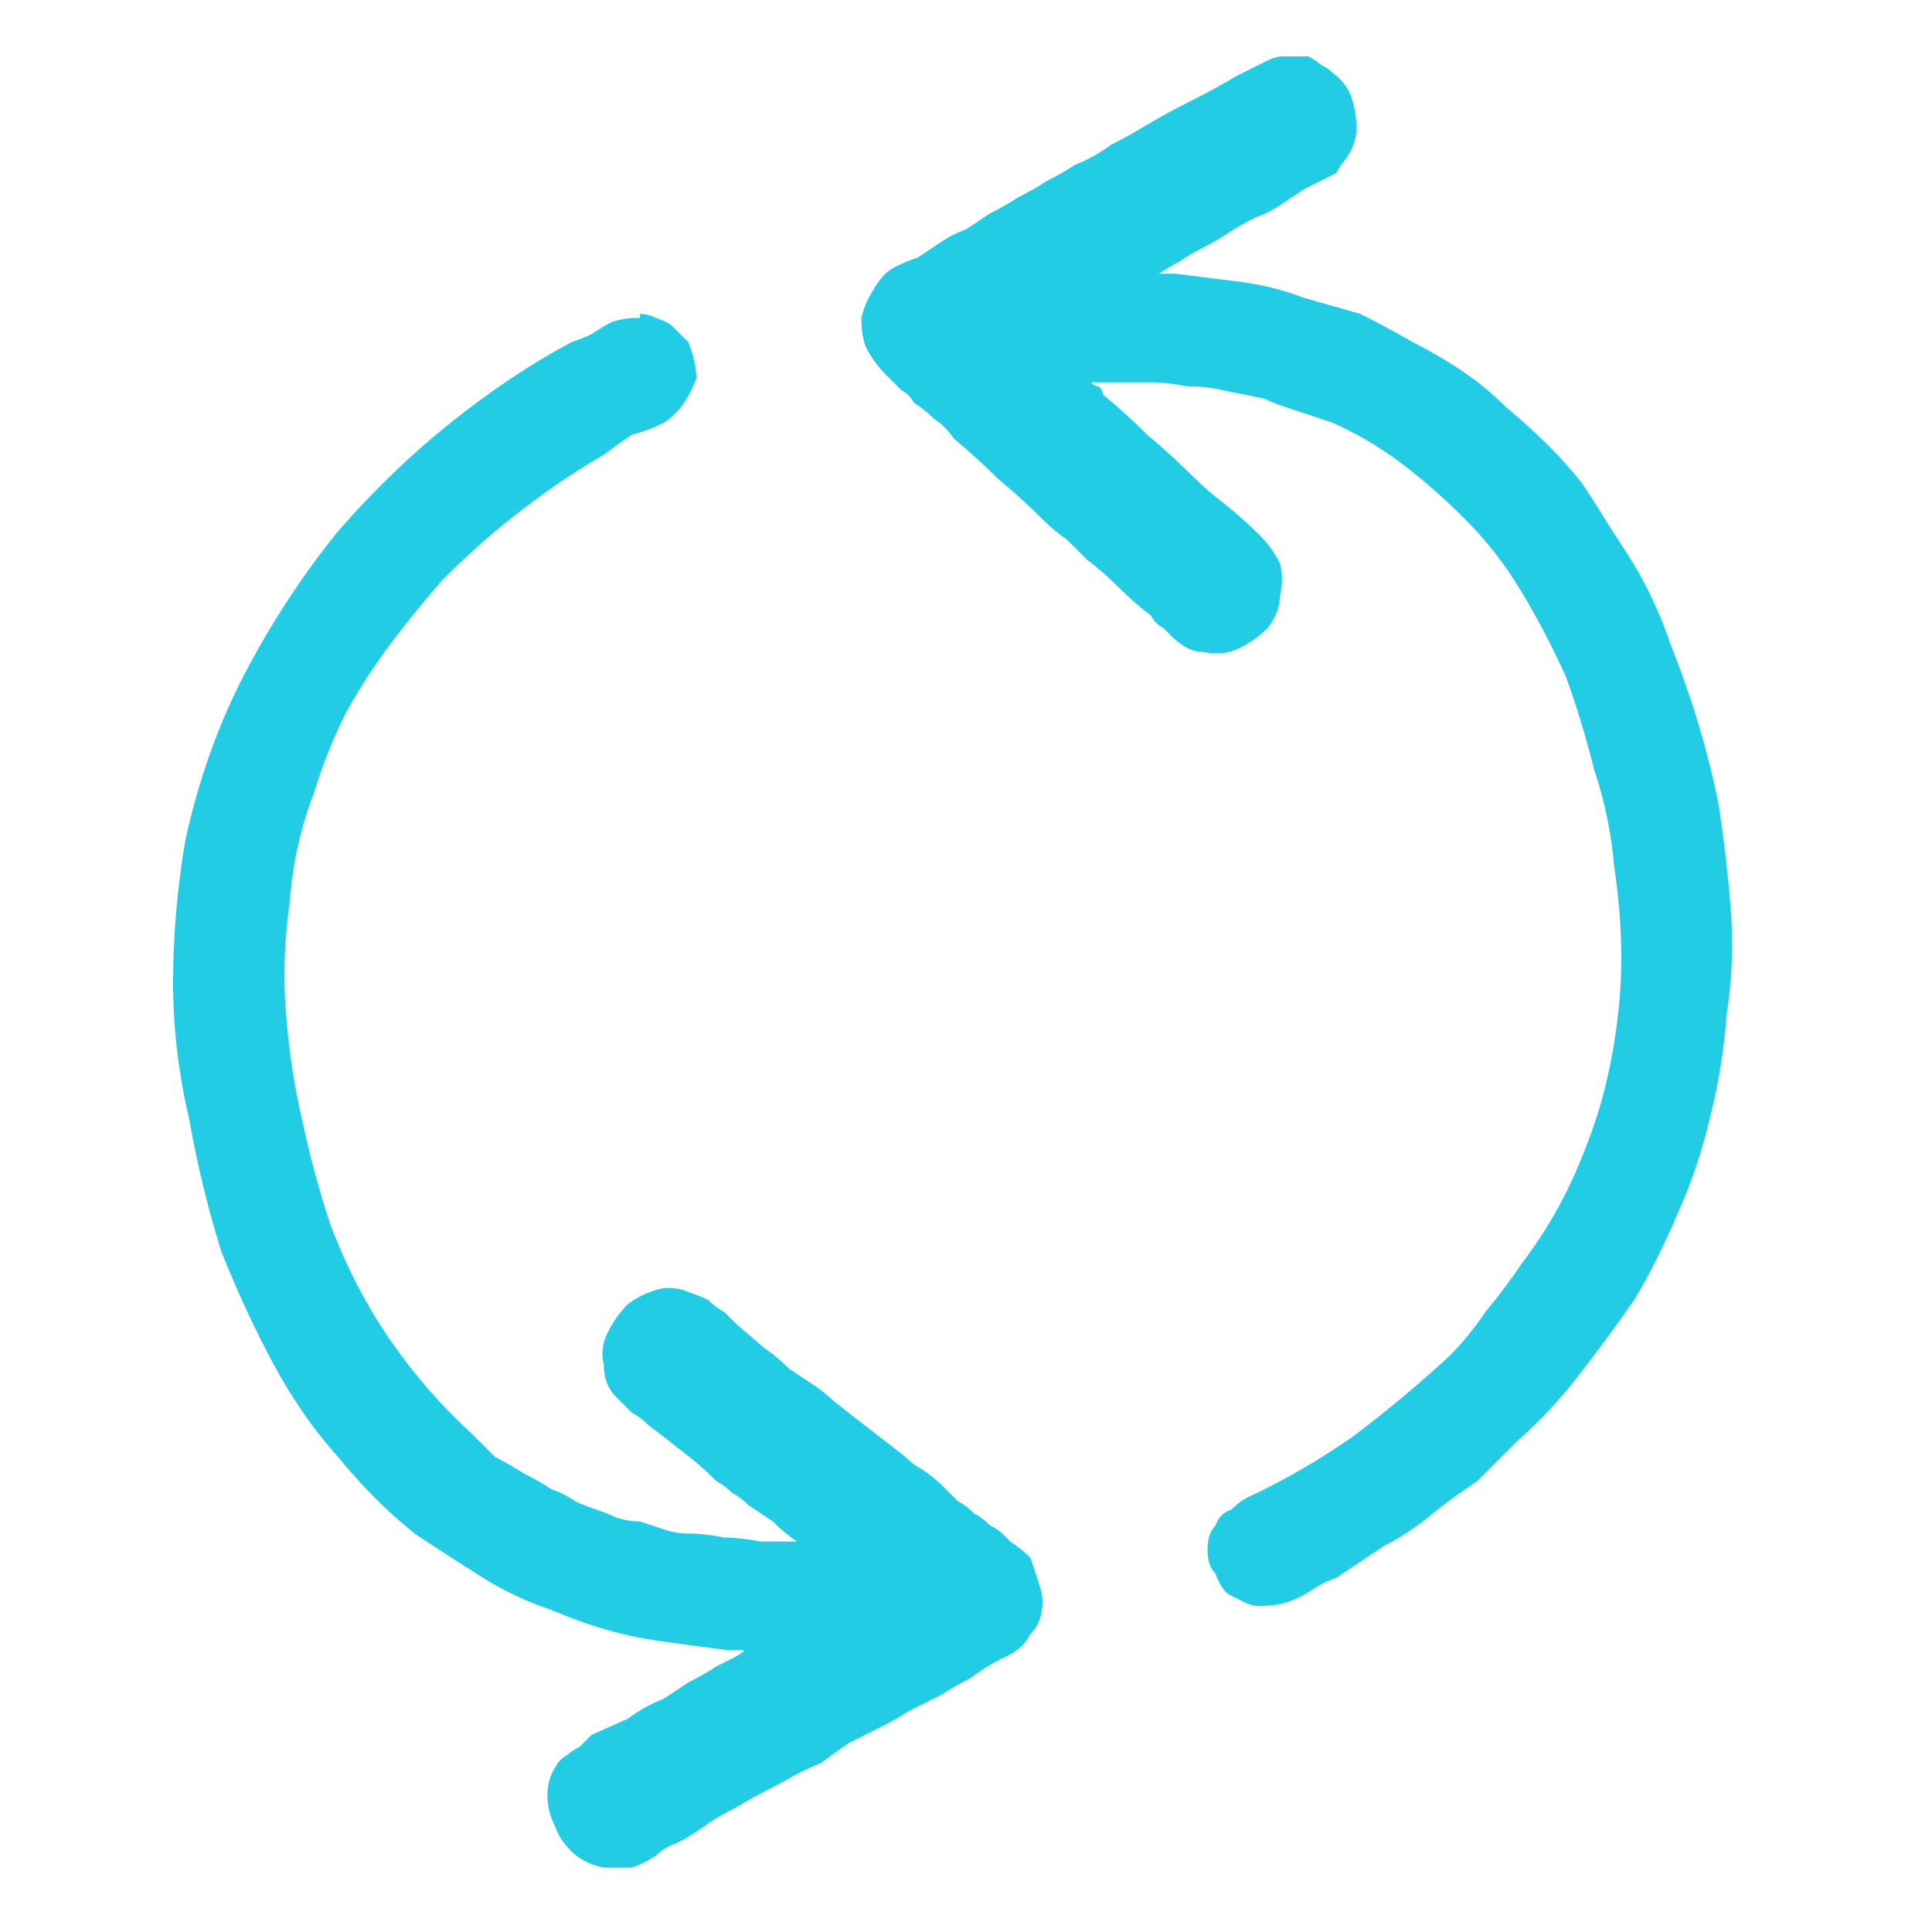 <svg xmlns="http://www.w3.org/2000/svg" height="24" width="24">
  <defs />
  <g>
    <path d="M9.9 19.15 Q9.75 19.05 9.6 18.9 9.45 18.8 9.3 18.7 9.2 18.6 9.1 18.55 9 18.45 8.9 18.4 8.7 18.2 8.5 18.05 8.25 17.85 8.05 17.7 7.95 17.6 7.85 17.55 7.75 17.45 7.65 17.35 7.5 17.2 7.5 16.95 7.45 16.75 7.55 16.55 7.65 16.35 7.8 16.2 8 16.05 8.25 16 8.25 16 8.3 16 8.3 16 8.3 16 8.45 16 8.55 16.05 8.7 16.1 8.8 16.15 8.9 16.25 9 16.3 9.1 16.4 9.15 16.45 L9.5 16.75 Q9.65 16.85 9.8 17 9.95 17.1 10.1 17.2 10.25 17.3 10.35 17.4 10.6 17.6 10.8 17.75 L11.25 18.1 Q11.35 18.2 11.45 18.25 11.6 18.35 11.7 18.45 11.75 18.5 11.8 18.55 11.85 18.6 11.9 18.65 12 18.7 12.1 18.8 12.2 18.85 12.3 18.95 12.4 19 12.45 19.05 12.5 19.1 12.55 19.15 12.7 19.25 12.8 19.35 12.85 19.5 12.9 19.65 12.95 19.8 12.95 19.9 12.95 20.15 12.8 20.3 12.7 20.5 12.45 20.6 12.25 20.7 12.05 20.85 11.85 20.95 11.7 21.05 11.5 21.15 11.3 21.25 11.15 21.35 10.95 21.45 10.75 21.55 10.55 21.65 10.4 21.75 10.2 21.9 9.95 22 9.7 22.15 9.4 22.3 9.15 22.45 8.95 22.55 8.8 22.65 8.6 22.8 8.4 22.9 8.25 22.95 8.15 23.05 8 23.15 7.85 23.2 7.7 23.2 7.5 23.2 7.25 23.15 7.1 23 6.95 22.85 6.9 22.7 6.8 22.5 6.8 22.3 6.8 22.1 6.9 21.95 6.95 21.85 7.05 21.8 7.1 21.75 7.2 21.7 7.25 21.65 7.35 21.55 L7.8 21.35 Q8 21.2 8.25 21.1 8.4 21 8.55 20.9 8.75 20.8 8.9 20.7 9 20.65 9.1 20.6 9.2 20.55 9.25 20.5 9.2 20.5 9.15 20.5 9.1 20.5 9.05 20.5 8.65 20.45 8.3 20.4 7.9 20.35 7.55 20.25 7.2 20.15 6.85 20 6.4 19.85 6 19.6 5.6 19.35 5.15 19.05 4.65 18.65 4.2 18.1 3.75 17.6 3.4 16.95 3.05 16.3 2.75 15.55 2.5 14.75 2.35 13.9 2.15 13.05 2.15 12.2 2.15 11.35 2.3 10.45 2.55 9.3 3.05 8.35 3.55 7.4 4.2 6.6 4.85 5.85 5.6 5.25 6.35 4.65 7.1 4.25 7.25 4.2 7.35 4.15 7.5 4.05 7.6 4 7.75 3.95 7.9 3.95 7.9 3.95 7.95 3.95 7.95 3.9 7.95 3.9 8.05 3.9 8.15 3.95 8.3 4 8.35 4.05 8.45 4.15 8.55 4.25 8.65 4.5 8.65 4.7 8.6 4.85 8.5 5 8.4 5.15 8.25 5.25 8.05 5.35 7.85 5.4 7.7 5.5 7.5 5.65 7.15 5.85 6.8 6.1 6.45 6.35 6.15 6.6 5.8 6.9 5.5 7.2 5.15 7.6 4.85 8 4.55 8.4 4.3 8.85 4.05 9.35 3.9 9.85 3.65 10.5 3.6 11.2 3.5 11.9 3.55 12.55 3.6 13.25 3.75 13.9 3.9 14.6 4.1 15.2 4.4 16 4.85 16.65 5.3 17.3 5.85 17.8 6 17.95 6.15 18.1 6.35 18.2 6.5 18.3 6.7 18.4 6.85 18.5 7 18.55 7.15 18.65 7.25 18.7 7.4 18.75 7.55 18.8 7.65 18.85 7.8 18.9 7.95 18.9 8.1 18.95 8.25 19 8.4 19.05 8.55 19.05 8.75 19.05 9 19.1 9.2 19.1 9.45 19.15 9.65 19.15 9.9 19.15 M13.55 4.75 Q13.6 4.8 13.65 4.8 13.7 4.85 13.7 4.9 14 5.15 14.25 5.4 14.55 5.65 14.8 5.9 15 6.1 15.2 6.25 15.45 6.45 15.65 6.65 15.8 6.8 15.9 7 15.95 7.2 15.9 7.4 15.9 7.6 15.75 7.8 15.6 7.95 15.4 8.05 15.2 8.15 14.95 8.1 14.75 8.1 14.55 7.9 14.5 7.85 14.45 7.8 14.35 7.75 14.3 7.65 14.1 7.5 13.9 7.3 13.7 7.1 13.5 6.95 13.35 6.8 13.25 6.7 13.1 6.6 12.95 6.45 12.7 6.2 12.4 5.95 12.15 5.7 11.85 5.45 11.75 5.3 11.6 5.2 11.5 5.1 11.35 5 11.3 4.9 11.2 4.85 11.15 4.8 11.05 4.7 11.05 4.7 11.05 4.7 11 4.65 11 4.65 10.85 4.5 10.75 4.3 10.7 4.15 10.7 3.95 10.75 3.75 10.85 3.6 10.9 3.5 11 3.4 11.05 3.35 11.15 3.3 11.25 3.25 11.4 3.2 11.55 3.1 11.7 3 11.85 2.9 12 2.85 12.15 2.75 12.3 2.65 12.5 2.55 12.65 2.45 12.85 2.35 13 2.25 13.2 2.15 13.35 2.05 13.6 1.95 13.8 1.8 14 1.7 14.25 1.55 14.5 1.4 14.8 1.25 15.1 1.1 15.35 0.95 15.45 0.9 15.55 0.85 15.65 0.8 15.75 0.75 15.85 0.7 15.95 0.7 L16 0.7 Q16 0.7 16 0.7 16 0.7 16 0.7 16.15 0.7 16.25 0.7 16.35 0.75 16.4 0.8 16.5 0.85 16.55 0.9 16.75 1.05 16.8 1.25 16.85 1.4 16.85 1.6 16.85 1.8 16.7 2 16.65 2.05 16.6 2.15 16.5 2.2 16.4 2.25 16.3 2.3 16.2 2.35 16.05 2.45 15.9 2.55 15.75 2.65 15.6 2.7 15.4 2.8 15.25 2.9 15.1 3 14.9 3.1 14.8 3.15 14.65 3.25 14.55 3.3 14.4 3.4 14.45 3.4 14.5 3.4 14.55 3.4 14.6 3.4 15 3.45 15.4 3.5 15.8 3.55 16.2 3.7 16.55 3.8 16.9 3.9 17.2 4.05 17.55 4.25 17.85 4.4 18.15 4.6 18.45 4.8 18.7 5.05 19 5.3 19.25 5.55 19.45 5.75 19.65 6 19.85 6.3 20 6.55 20.2 6.85 20.35 7.1 20.6 7.55 20.75 8 20.95 8.5 21.1 9 21.25 9.5 21.35 10 21.45 10.65 21.5 11.3 21.55 11.95 21.45 12.6 21.4 13.25 21.25 13.85 21.1 14.5 20.85 15.05 20.6 15.65 20.3 16.15 19.95 16.65 19.6 17.1 19.25 17.55 18.85 17.9 18.6 18.15 18.35 18.4 18.05 18.6 17.8 18.8 17.5 19.05 17.2 19.2 16.9 19.4 16.6 19.6 16.45 19.65 16.3 19.75 16.15 19.85 16 19.9 15.85 19.95 15.65 19.95 15.55 19.95 15.45 19.9 15.35 19.85 15.25 19.8 15.15 19.7 15.1 19.55 15 19.45 15 19.25 15 19.05 15.1 18.95 15.15 18.8 15.3 18.75 15.4 18.65 15.5 18.6 16.15 18.3 16.8 17.85 17.4 17.4 18 16.85 18.25 16.6 18.45 16.3 18.7 16 18.9 15.7 19.4 15.05 19.7 14.25 20 13.5 20.1 12.6 20.2 11.75 20.05 10.75 20 10.15 19.8 9.55 19.65 8.95 19.45 8.4 19.2 7.85 18.9 7.35 18.6 6.85 18.2 6.45 17.8 6.05 17.4 5.75 17 5.45 16.55 5.25 16.4 5.2 16.25 5.15 16.1 5.1 15.95 5.05 15.8 5 15.7 4.95 15.45 4.9 15.2 4.85 15 4.8 14.75 4.8 14.5 4.75 14.3 4.75 14.1 4.75 13.9 4.75 13.75 4.75 13.55 4.75" fill="#23CCE5" stroke="none" />
  </g>
</svg>